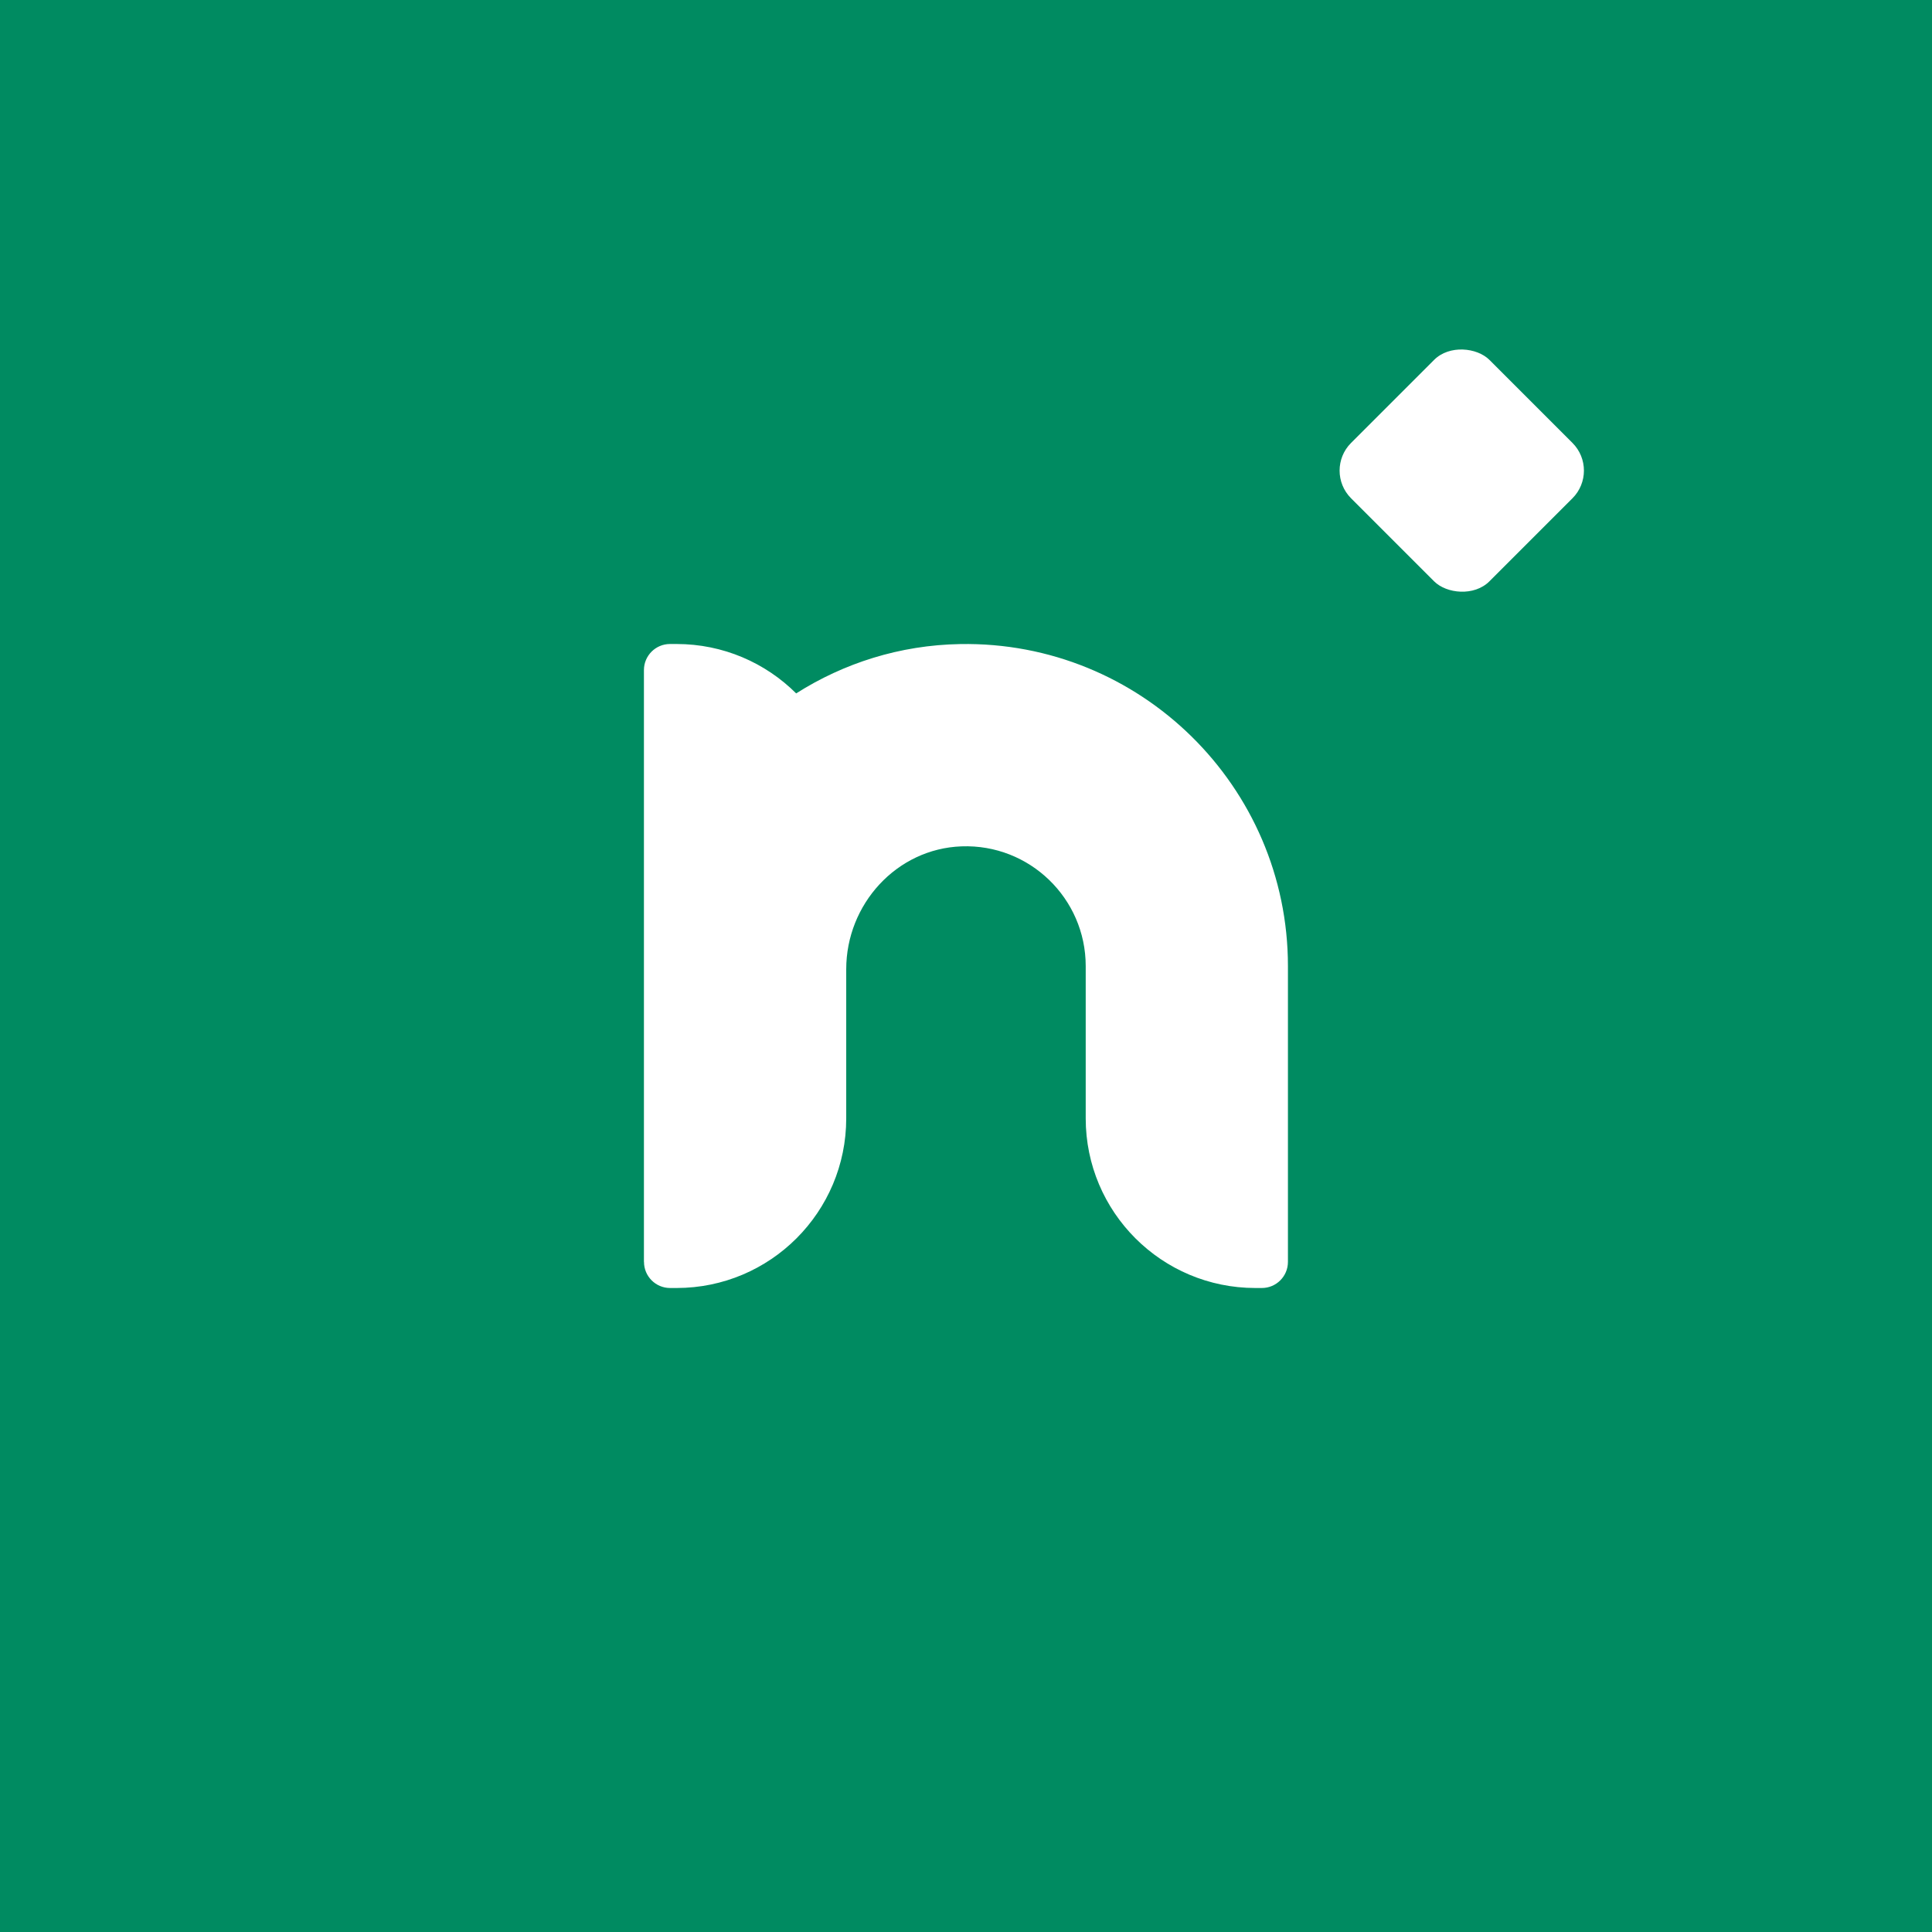 <svg xmlns="http://www.w3.org/2000/svg" id="Layer_2" data-name="Layer 2" viewBox="0 0 296.07 296.07"><defs><style>      .cls-1 {        fill: #008b61;      }      .cls-2 {        fill: #fff;      }    </style></defs><g id="ART"><g><rect class="cls-1" width="296.07" height="296.07"></rect><path class="cls-2" d="M98.69,193.38c0,2.21,1.79,4,4,4h.99c14.36,0,26-11.64,26-26v-22.85c0-9.96,7.72-18.47,17.67-18.83,10.43-.38,19.03,7.99,19.03,18.34v23.34c0,14.36,11.64,26,26,26h.99c2.21,0,4-1.79,4-4v-45.34c0-27.51-22.62-49.83-50.24-49.34-9.24.16-17.83,2.93-25.12,7.56-4.7-4.68-11.18-7.57-18.34-7.57h-.99c-2.21,0-4,1.79-4,4v90.69Z"></path><rect class="cls-2" x="209.01" y="57.12" width="29.99" height="29.99" rx="6" ry="6" transform="translate(14.62 179.52) rotate(-45)"></rect></g></g></svg>